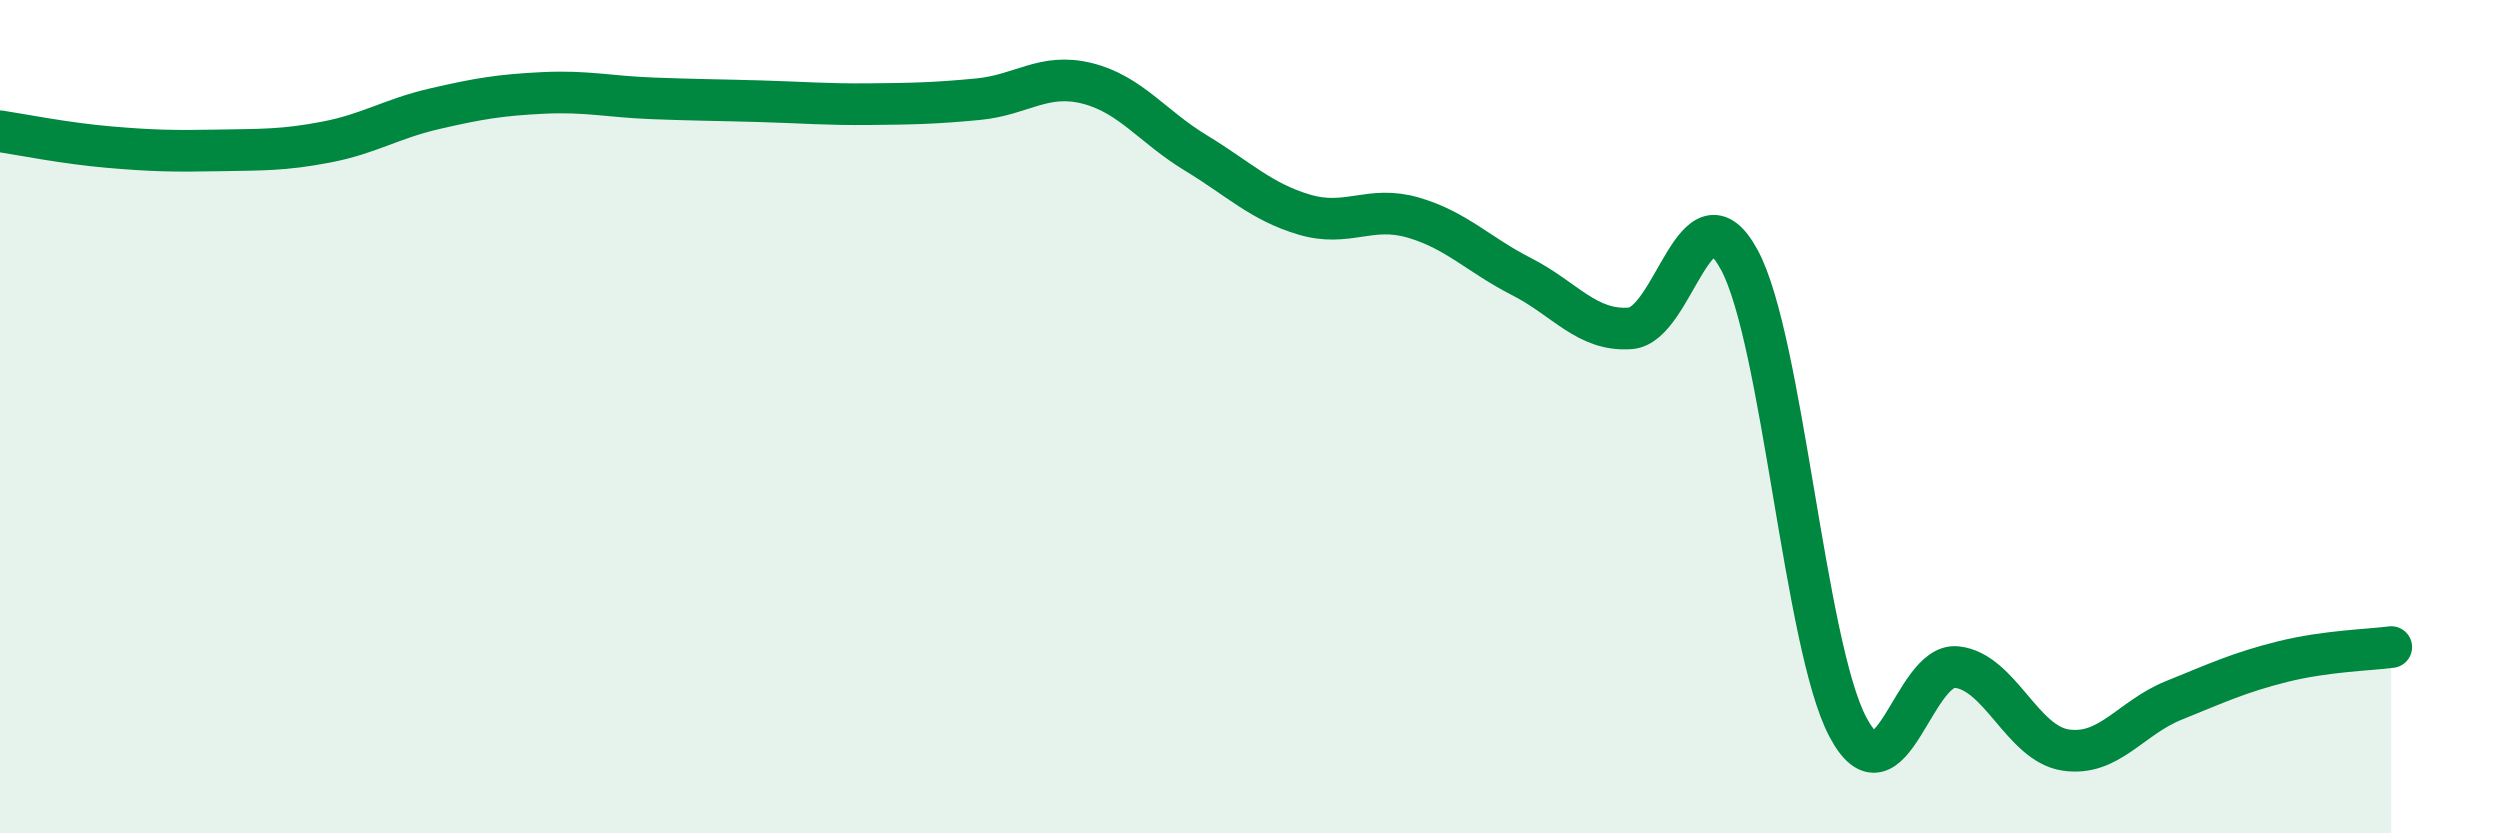 
    <svg width="60" height="20" viewBox="0 0 60 20" xmlns="http://www.w3.org/2000/svg">
      <path
        d="M 0,3.15 C 0.52,3.23 1.57,3.44 2.61,3.53 C 3.65,3.62 4.18,3.63 5.22,3.61 C 6.26,3.59 6.79,3.61 7.83,3.41 C 8.87,3.21 9.39,2.85 10.43,2.61 C 11.47,2.37 12,2.28 13.04,2.23 C 14.08,2.18 14.61,2.32 15.65,2.36 C 16.69,2.4 17.22,2.4 18.26,2.43 C 19.3,2.46 19.83,2.51 20.87,2.5 C 21.91,2.49 22.44,2.48 23.48,2.38 C 24.52,2.28 25.05,1.74 26.09,2 C 27.13,2.26 27.66,3.04 28.7,3.67 C 29.74,4.3 30.26,4.84 31.3,5.15 C 32.34,5.46 32.87,4.92 33.91,5.22 C 34.95,5.52 35.48,6.11 36.52,6.64 C 37.56,7.17 38.09,7.96 39.13,7.88 C 40.17,7.8 40.7,4.32 41.74,6.23 C 42.78,8.14 43.31,15.49 44.35,17.45 C 45.39,19.41 45.92,15.9 46.96,16.01 C 48,16.12 48.53,17.84 49.57,18 C 50.61,18.16 51.13,17.23 52.17,16.81 C 53.21,16.39 53.74,16.14 54.78,15.88 C 55.82,15.62 56.87,15.6 57.39,15.53L57.39 20L0 20Z"
        fill="#008740"
        opacity="0.1"
        stroke-linecap="round"
        stroke-linejoin="round"
      />
      <path
        d="M 0,3.15 C 0.52,3.23 1.57,3.44 2.61,3.53 C 3.65,3.62 4.18,3.63 5.22,3.61 C 6.26,3.59 6.79,3.61 7.83,3.41 C 8.87,3.21 9.39,2.85 10.43,2.61 C 11.47,2.37 12,2.28 13.04,2.23 C 14.08,2.18 14.61,2.32 15.65,2.36 C 16.69,2.4 17.22,2.4 18.26,2.43 C 19.3,2.46 19.83,2.51 20.87,2.5 C 21.91,2.49 22.44,2.48 23.48,2.38 C 24.52,2.28 25.05,1.74 26.09,2 C 27.13,2.26 27.66,3.04 28.7,3.67 C 29.74,4.3 30.26,4.84 31.3,5.15 C 32.34,5.46 32.87,4.92 33.91,5.22 C 34.95,5.52 35.48,6.11 36.52,6.64 C 37.56,7.17 38.09,7.96 39.13,7.88 C 40.17,7.8 40.7,4.32 41.74,6.23 C 42.78,8.14 43.31,15.49 44.35,17.45 C 45.39,19.41 45.92,15.9 46.96,16.01 C 48,16.12 48.53,17.84 49.57,18 C 50.61,18.16 51.13,17.23 52.17,16.81 C 53.21,16.39 53.74,16.14 54.78,15.88 C 55.82,15.62 56.87,15.6 57.39,15.53"
        stroke="#008740"
        stroke-width="1"
        fill="none"
        stroke-linecap="round"
        stroke-linejoin="round"
      />
    </svg>
  
